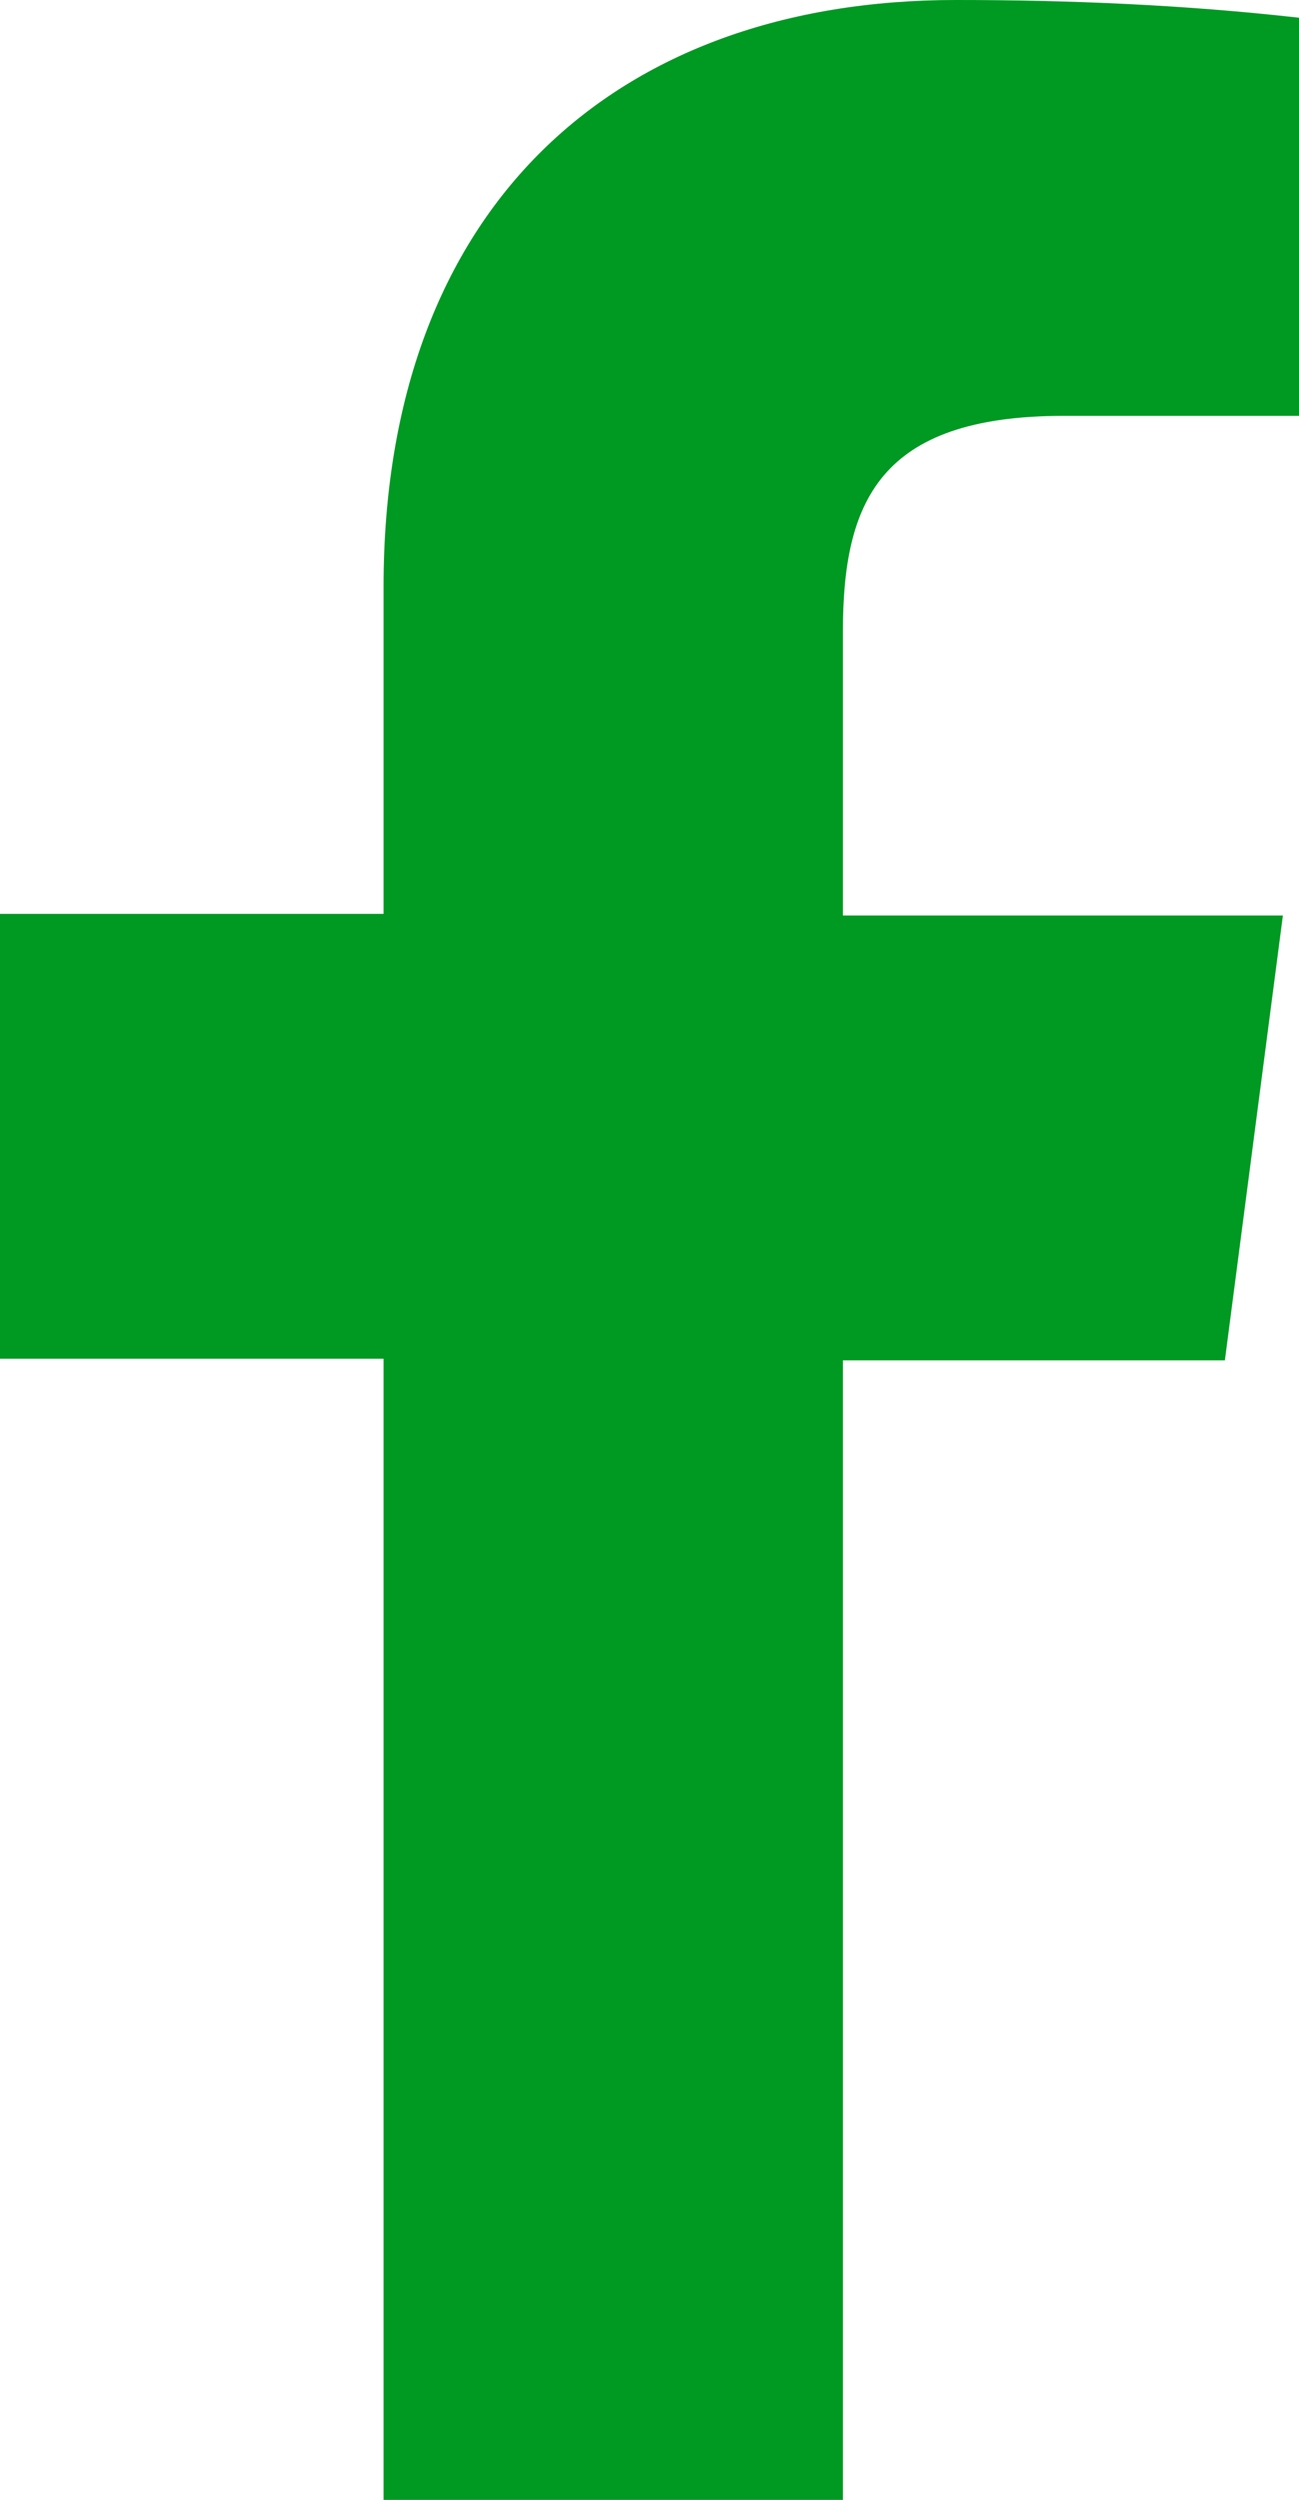 <?xml version="1.0" encoding="utf-8"?>
<!-- Generator: Adobe Illustrator 24.1.1, SVG Export Plug-In . SVG Version: 6.00 Build 0)  -->
<svg version="1.1" id="Ebene_1" xmlns="http://www.w3.org/2000/svg" xmlns:xlink="http://www.w3.org/1999/xlink" x="0px" y="0px"
	 viewBox="0 0 80.6 155.1" style="enable-background:new 0 0 80.6 155.1;" xml:space="preserve">
<style type="text/css">
	.st0{fill:#009922;}
</style>
<g id="Ebene_2_1_">
	<g id="Capa_1">
		<path id="f" class="st0" d="M52.3,155.1V84.4H76l3.6-27.6H52.3V39.2c0-8,2.2-13.4,13.7-13.4h14.6V1.1C73.5,0.3,66.4,0,59.3,0
			C38.2,0,23.8,12.8,23.8,36.4v20.3H0v27.6h23.8v70.8H52.3z"/>
	</g>
</g>
</svg>
